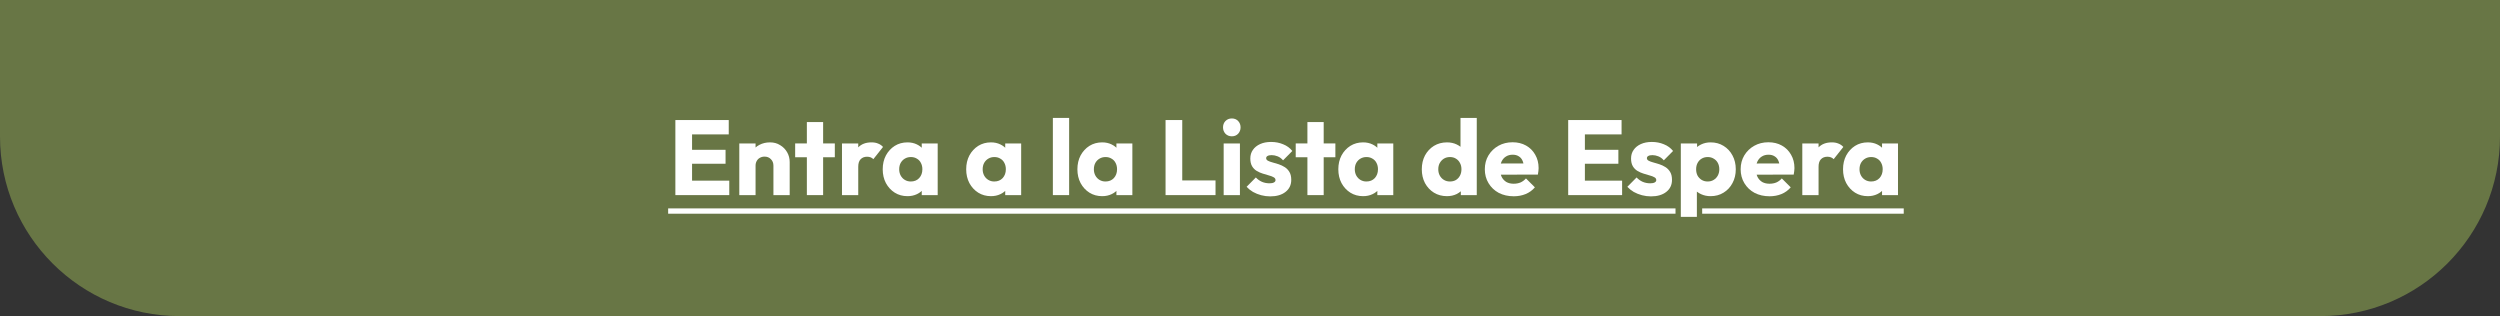 <svg width="348" height="44" viewBox="0 0 348 44" fill="none" xmlns="http://www.w3.org/2000/svg">
<rect x="0" y="0" width="348" height="44" fill="#333333" stroke="none"/>
<path d="M0 0H348V19C348 32.807 336.807 44 323 44H25C11.193 44 0 32.807 0 19V0Z" fill="#687645"/>
<path d="M93.006 29.009H233.231V29.748H93.006V29.009ZM236.943 29.009H265V29.748H236.943V29.009Z" fill="white"/>
<path d="M259.998 27.306C259.337 27.306 258.745 27.144 258.222 26.818C257.709 26.492 257.3 26.049 256.994 25.486C256.698 24.924 256.55 24.282 256.55 23.562C256.55 22.842 256.698 22.201 256.994 21.638C257.3 21.076 257.709 20.632 258.222 20.306C258.745 19.98 259.337 19.818 259.998 19.818C260.482 19.818 260.916 19.912 261.301 20.099C261.695 20.286 262.016 20.548 262.263 20.883C262.509 21.209 262.647 21.584 262.677 22.008V25.116C262.647 25.54 262.509 25.92 262.263 26.256C262.026 26.581 261.71 26.838 261.315 27.025C260.921 27.213 260.482 27.306 259.998 27.306ZM260.457 25.264C260.94 25.264 261.33 25.106 261.626 24.791C261.922 24.465 262.07 24.055 262.07 23.562C262.07 23.227 262.001 22.931 261.863 22.674C261.735 22.418 261.547 22.22 261.301 22.082C261.064 21.934 260.787 21.86 260.472 21.86C260.156 21.86 259.875 21.934 259.628 22.082C259.391 22.22 259.199 22.418 259.051 22.674C258.913 22.931 258.844 23.227 258.844 23.562C258.844 23.888 258.913 24.179 259.051 24.435C259.189 24.692 259.382 24.894 259.628 25.042C259.875 25.19 260.151 25.264 260.457 25.264ZM261.981 27.159V25.22L262.322 23.473L261.981 21.727V19.966H264.201V27.159H261.981Z" fill="white"/>
<path d="M250.88 27.159V19.966H253.144V27.159H250.88ZM253.144 23.207L252.197 22.467C252.385 21.628 252.7 20.977 253.144 20.513C253.588 20.05 254.205 19.818 254.994 19.818C255.34 19.818 255.641 19.872 255.897 19.98C256.163 20.079 256.395 20.237 256.593 20.454L255.246 22.156C255.147 22.048 255.024 21.964 254.876 21.904C254.728 21.845 254.56 21.816 254.373 21.816C253.998 21.816 253.697 21.934 253.47 22.171C253.253 22.398 253.144 22.743 253.144 23.207Z" fill="white"/>
<path d="M246.324 27.321C245.545 27.321 244.849 27.163 244.238 26.848C243.636 26.522 243.162 26.073 242.817 25.501C242.471 24.929 242.299 24.282 242.299 23.562C242.299 22.842 242.467 22.201 242.802 21.638C243.147 21.066 243.611 20.617 244.193 20.291C244.775 19.966 245.431 19.803 246.162 19.803C246.872 19.803 247.499 19.956 248.041 20.262C248.584 20.568 249.008 20.992 249.314 21.535C249.63 22.077 249.788 22.699 249.788 23.399C249.788 23.528 249.778 23.666 249.758 23.814C249.748 23.952 249.723 24.115 249.684 24.302L243.483 24.317V22.763L248.722 22.748L247.745 23.399C247.735 22.985 247.671 22.645 247.553 22.378C247.434 22.102 247.257 21.895 247.02 21.756C246.793 21.608 246.512 21.535 246.176 21.535C245.821 21.535 245.51 21.618 245.244 21.786C244.987 21.944 244.785 22.171 244.637 22.467C244.499 22.763 244.43 23.123 244.43 23.547C244.43 23.972 244.504 24.337 244.652 24.642C244.81 24.939 245.027 25.17 245.303 25.338C245.589 25.496 245.925 25.575 246.31 25.575C246.665 25.575 246.985 25.516 247.272 25.397C247.558 25.269 247.809 25.082 248.026 24.835L249.27 26.078C248.914 26.492 248.485 26.803 247.982 27.011C247.479 27.218 246.926 27.321 246.324 27.321Z" fill="white"/>
<path d="M238.114 27.306C237.63 27.306 237.186 27.213 236.782 27.025C236.377 26.838 236.047 26.581 235.79 26.256C235.534 25.92 235.386 25.54 235.346 25.116V22.082C235.386 21.658 235.534 21.273 235.79 20.928C236.047 20.582 236.377 20.311 236.782 20.114C237.186 19.916 237.63 19.818 238.114 19.818C238.794 19.818 239.396 19.98 239.919 20.306C240.452 20.632 240.866 21.076 241.162 21.638C241.468 22.201 241.621 22.842 241.621 23.562C241.621 24.282 241.468 24.924 241.162 25.486C240.866 26.049 240.452 26.492 239.919 26.818C239.396 27.144 238.794 27.306 238.114 27.306ZM233.97 30.192V19.966H236.234V21.816L235.864 23.562L236.205 25.308V30.192H233.97ZM237.699 25.264C238.025 25.264 238.306 25.19 238.543 25.042C238.79 24.894 238.982 24.692 239.12 24.435C239.258 24.179 239.327 23.888 239.327 23.562C239.327 23.227 239.258 22.931 239.12 22.674C238.982 22.418 238.79 22.22 238.543 22.082C238.306 21.934 238.03 21.86 237.714 21.86C237.398 21.86 237.117 21.934 236.87 22.082C236.634 22.22 236.446 22.418 236.308 22.674C236.17 22.931 236.101 23.227 236.101 23.562C236.101 23.888 236.165 24.179 236.293 24.435C236.431 24.692 236.624 24.894 236.87 25.042C237.117 25.19 237.393 25.264 237.699 25.264Z" fill="white"/>
<path d="M229.811 27.336C229.387 27.336 228.967 27.282 228.553 27.173C228.148 27.065 227.769 26.912 227.413 26.715C227.068 26.507 226.772 26.27 226.525 26.004L227.813 24.702C228.05 24.958 228.331 25.16 228.657 25.308C228.982 25.447 229.337 25.516 229.722 25.516C229.989 25.516 230.191 25.476 230.329 25.397C230.477 25.318 230.551 25.21 230.551 25.072C230.551 24.894 230.462 24.761 230.285 24.672C230.117 24.573 229.9 24.49 229.633 24.421C229.367 24.342 229.086 24.258 228.79 24.169C228.494 24.08 228.213 23.957 227.946 23.799C227.68 23.641 227.463 23.424 227.295 23.148C227.127 22.862 227.043 22.502 227.043 22.067C227.043 21.604 227.162 21.204 227.399 20.869C227.635 20.523 227.971 20.252 228.405 20.055C228.839 19.857 229.347 19.759 229.929 19.759C230.541 19.759 231.103 19.867 231.617 20.084C232.139 20.291 232.564 20.602 232.889 21.017L231.602 22.319C231.375 22.053 231.118 21.865 230.832 21.757C230.556 21.648 230.285 21.594 230.018 21.594C229.762 21.594 229.569 21.633 229.441 21.712C229.313 21.781 229.249 21.885 229.249 22.023C229.249 22.171 229.332 22.289 229.5 22.378C229.668 22.467 229.885 22.546 230.151 22.615C230.418 22.684 230.699 22.768 230.995 22.866C231.291 22.965 231.572 23.098 231.839 23.266C232.105 23.434 232.322 23.661 232.49 23.947C232.657 24.223 232.741 24.588 232.741 25.042C232.741 25.743 232.475 26.3 231.942 26.715C231.419 27.129 230.709 27.336 229.811 27.336Z" fill="white"/>
<path d="M218.293 27.159V16.71H220.617V27.159H218.293ZM220.069 27.159V25.146H225.797V27.159H220.069ZM220.069 22.793V20.854H225.278V22.793H220.069ZM220.069 18.708V16.71H225.722V18.708H220.069Z" fill="white"/>
<path d="M210.712 27.321C209.933 27.321 209.237 27.163 208.625 26.848C208.023 26.522 207.55 26.073 207.205 25.501C206.859 24.929 206.687 24.282 206.687 23.562C206.687 22.842 206.854 22.201 207.19 21.638C207.535 21.066 207.999 20.617 208.581 20.291C209.163 19.966 209.819 19.803 210.549 19.803C211.26 19.803 211.886 19.956 212.429 20.262C212.972 20.568 213.396 20.992 213.702 21.535C214.017 22.077 214.175 22.699 214.175 23.399C214.175 23.528 214.165 23.666 214.146 23.814C214.136 23.952 214.111 24.115 214.072 24.302L207.871 24.317V22.763L213.11 22.748L212.133 23.399C212.123 22.985 212.059 22.645 211.94 22.378C211.822 22.102 211.644 21.895 211.408 21.756C211.181 21.608 210.9 21.535 210.564 21.535C210.209 21.535 209.898 21.618 209.632 21.786C209.375 21.944 209.173 22.171 209.025 22.467C208.887 22.763 208.818 23.123 208.818 23.547C208.818 23.972 208.892 24.337 209.04 24.642C209.198 24.939 209.415 25.17 209.691 25.338C209.977 25.496 210.312 25.575 210.697 25.575C211.052 25.575 211.373 25.516 211.659 25.397C211.945 25.269 212.197 25.082 212.414 24.835L213.657 26.078C213.302 26.492 212.873 26.803 212.37 27.011C211.866 27.218 211.314 27.321 210.712 27.321Z" fill="white"/>
<path d="M201.422 27.306C200.741 27.306 200.134 27.144 199.601 26.818C199.078 26.492 198.664 26.049 198.358 25.486C198.062 24.924 197.914 24.282 197.914 23.562C197.914 22.842 198.062 22.201 198.358 21.638C198.664 21.076 199.078 20.632 199.601 20.306C200.134 19.981 200.741 19.818 201.422 19.818C201.915 19.818 202.359 19.912 202.754 20.099C203.158 20.286 203.489 20.548 203.745 20.883C204.012 21.209 204.16 21.584 204.189 22.008V25.042C204.16 25.466 204.017 25.851 203.76 26.197C203.503 26.532 203.173 26.803 202.768 27.011C202.364 27.208 201.915 27.306 201.422 27.306ZM201.821 25.264C202.147 25.264 202.428 25.195 202.665 25.057C202.902 24.909 203.089 24.707 203.227 24.45C203.365 24.194 203.434 23.898 203.434 23.562C203.434 23.227 203.365 22.936 203.227 22.689C203.099 22.432 202.911 22.23 202.665 22.082C202.428 21.934 202.152 21.86 201.836 21.86C201.52 21.86 201.239 21.934 200.992 22.082C200.756 22.23 200.563 22.432 200.415 22.689C200.277 22.945 200.208 23.236 200.208 23.562C200.208 23.888 200.277 24.179 200.415 24.435C200.553 24.692 200.746 24.894 200.992 25.042C201.239 25.19 201.515 25.264 201.821 25.264ZM205.566 27.159H203.346V25.22L203.686 23.473L203.301 21.727V16.414H205.566V27.159Z" fill="white"/>
<path d="M189.742 27.306C189.081 27.306 188.489 27.144 187.966 26.818C187.453 26.492 187.044 26.049 186.738 25.486C186.442 24.924 186.294 24.282 186.294 23.562C186.294 22.842 186.442 22.201 186.738 21.638C187.044 21.076 187.453 20.632 187.966 20.306C188.489 19.98 189.081 19.818 189.742 19.818C190.226 19.818 190.66 19.912 191.045 20.099C191.439 20.286 191.76 20.548 192.007 20.883C192.253 21.209 192.391 21.584 192.421 22.008V25.116C192.391 25.54 192.253 25.92 192.007 26.256C191.77 26.581 191.454 26.838 191.06 27.025C190.665 27.213 190.226 27.306 189.742 27.306ZM190.201 25.264C190.685 25.264 191.074 25.106 191.37 24.791C191.666 24.465 191.814 24.055 191.814 23.562C191.814 23.227 191.745 22.931 191.607 22.674C191.479 22.418 191.291 22.22 191.045 22.082C190.808 21.934 190.532 21.86 190.216 21.86C189.9 21.86 189.619 21.934 189.372 22.082C189.136 22.22 188.943 22.418 188.795 22.674C188.657 22.931 188.588 23.227 188.588 23.562C188.588 23.888 188.657 24.179 188.795 24.435C188.933 24.692 189.126 24.894 189.372 25.042C189.619 25.19 189.895 25.264 190.201 25.264ZM191.725 27.159V25.22L192.066 23.473L191.725 21.727V19.966H193.945V27.159H191.725Z" fill="white"/>
<path d="M181.992 27.159V16.991H184.257V27.159H181.992ZM180.364 21.89V19.966H185.885V21.89H180.364Z" fill="white"/>
<path d="M176.812 27.336C176.388 27.336 175.968 27.282 175.554 27.173C175.149 27.065 174.77 26.912 174.414 26.715C174.069 26.507 173.773 26.27 173.526 26.004L174.814 24.702C175.051 24.958 175.332 25.16 175.658 25.308C175.983 25.447 176.338 25.516 176.723 25.516C176.99 25.516 177.192 25.476 177.33 25.397C177.478 25.318 177.552 25.21 177.552 25.072C177.552 24.894 177.463 24.761 177.286 24.672C177.118 24.573 176.901 24.49 176.634 24.421C176.368 24.342 176.087 24.258 175.791 24.169C175.495 24.08 175.214 23.957 174.947 23.799C174.681 23.641 174.464 23.424 174.296 23.148C174.128 22.862 174.044 22.502 174.044 22.067C174.044 21.604 174.163 21.204 174.4 20.869C174.636 20.523 174.972 20.252 175.406 20.055C175.84 19.857 176.348 19.759 176.93 19.759C177.542 19.759 178.104 19.867 178.618 20.084C179.14 20.291 179.565 20.602 179.89 21.017L178.603 22.319C178.376 22.053 178.119 21.865 177.833 21.757C177.557 21.648 177.286 21.594 177.019 21.594C176.763 21.594 176.57 21.633 176.442 21.712C176.314 21.781 176.25 21.885 176.25 22.023C176.25 22.171 176.333 22.289 176.501 22.378C176.669 22.467 176.886 22.546 177.152 22.615C177.419 22.684 177.7 22.768 177.996 22.866C178.292 22.965 178.573 23.098 178.84 23.266C179.106 23.434 179.323 23.661 179.491 23.947C179.658 24.223 179.742 24.588 179.742 25.042C179.742 25.743 179.476 26.3 178.943 26.715C178.42 27.129 177.71 27.336 176.812 27.336Z" fill="white"/>
<path d="M170.334 27.159V19.966H172.598V27.159H170.334ZM171.474 18.974C171.118 18.974 170.822 18.856 170.586 18.619C170.359 18.372 170.245 18.076 170.245 17.731C170.245 17.376 170.359 17.08 170.586 16.843C170.822 16.606 171.118 16.488 171.474 16.488C171.829 16.488 172.12 16.606 172.347 16.843C172.574 17.08 172.687 17.376 172.687 17.731C172.687 18.076 172.574 18.372 172.347 18.619C172.12 18.856 171.829 18.974 171.474 18.974Z" fill="white"/>
<path d="M162.245 27.159V16.71H164.569V27.159H162.245ZM164.036 27.159V25.116H169.201V27.159H164.036Z" fill="white"/>
<path d="M153.422 27.306C152.761 27.306 152.169 27.144 151.646 26.818C151.133 26.492 150.723 26.049 150.418 25.486C150.122 24.924 149.974 24.282 149.974 23.562C149.974 22.842 150.122 22.201 150.418 21.638C150.723 21.076 151.133 20.632 151.646 20.306C152.169 19.98 152.761 19.818 153.422 19.818C153.905 19.818 154.34 19.912 154.724 20.099C155.119 20.286 155.44 20.548 155.686 20.883C155.933 21.209 156.071 21.584 156.101 22.008V25.116C156.071 25.54 155.933 25.92 155.686 26.256C155.45 26.581 155.134 26.838 154.739 27.025C154.345 27.213 153.905 27.306 153.422 27.306ZM153.881 25.264C154.364 25.264 154.754 25.106 155.05 24.791C155.346 24.465 155.494 24.055 155.494 23.562C155.494 23.227 155.425 22.931 155.287 22.674C155.159 22.418 154.971 22.22 154.724 22.082C154.488 21.934 154.211 21.86 153.896 21.86C153.58 21.86 153.299 21.934 153.052 22.082C152.815 22.22 152.623 22.418 152.475 22.674C152.337 22.931 152.268 23.227 152.268 23.562C152.268 23.888 152.337 24.179 152.475 24.435C152.613 24.692 152.805 24.894 153.052 25.042C153.299 25.19 153.575 25.264 153.881 25.264ZM155.405 27.159V25.22L155.746 23.473L155.405 21.727V19.966H157.625V27.159H155.405Z" fill="white"/>
<path d="M146.559 27.159V16.414H148.823V27.159H146.559Z" fill="white"/>
<path d="M137.943 27.306C137.281 27.306 136.689 27.144 136.167 26.818C135.653 26.492 135.244 26.049 134.938 25.486C134.642 24.924 134.494 24.282 134.494 23.562C134.494 22.842 134.642 22.201 134.938 21.638C135.244 21.076 135.653 20.632 136.167 20.306C136.689 19.98 137.281 19.818 137.943 19.818C138.426 19.818 138.86 19.912 139.245 20.099C139.64 20.286 139.96 20.548 140.207 20.883C140.454 21.209 140.592 21.584 140.621 22.008V25.116C140.592 25.54 140.454 25.92 140.207 26.256C139.97 26.581 139.654 26.838 139.26 27.025C138.865 27.213 138.426 27.306 137.943 27.306ZM138.401 25.264C138.885 25.264 139.274 25.106 139.57 24.791C139.866 24.465 140.014 24.055 140.014 23.562C140.014 23.227 139.945 22.931 139.807 22.674C139.679 22.418 139.492 22.22 139.245 22.082C139.008 21.934 138.732 21.86 138.416 21.86C138.1 21.86 137.819 21.934 137.573 22.082C137.336 22.22 137.143 22.418 136.995 22.674C136.857 22.931 136.788 23.227 136.788 23.562C136.788 23.888 136.857 24.179 136.995 24.435C137.133 24.692 137.326 24.894 137.573 25.042C137.819 25.19 138.095 25.264 138.401 25.264ZM139.926 27.159V25.22L140.266 23.473L139.926 21.727V19.966H142.146V27.159H139.926Z" fill="white"/>
<path d="M126.322 27.306C125.661 27.306 125.069 27.144 124.546 26.818C124.033 26.492 123.624 26.049 123.318 25.486C123.022 24.924 122.874 24.282 122.874 23.562C122.874 22.842 123.022 22.201 123.318 21.638C123.624 21.076 124.033 20.632 124.546 20.306C125.069 19.98 125.661 19.818 126.322 19.818C126.806 19.818 127.24 19.912 127.625 20.099C128.019 20.286 128.34 20.548 128.587 20.883C128.833 21.209 128.972 21.584 129.001 22.008V25.116C128.972 25.54 128.833 25.92 128.587 26.256C128.35 26.581 128.034 26.838 127.64 27.025C127.245 27.213 126.806 27.306 126.322 27.306ZM126.781 25.264C127.265 25.264 127.654 25.106 127.95 24.791C128.246 24.465 128.394 24.055 128.394 23.562C128.394 23.227 128.325 22.931 128.187 22.674C128.059 22.418 127.871 22.22 127.625 22.082C127.388 21.934 127.112 21.86 126.796 21.86C126.48 21.86 126.199 21.934 125.952 22.082C125.716 22.22 125.523 22.418 125.375 22.674C125.237 22.931 125.168 23.227 125.168 23.562C125.168 23.888 125.237 24.179 125.375 24.435C125.513 24.692 125.706 24.894 125.952 25.042C126.199 25.19 126.475 25.264 126.781 25.264ZM128.306 27.159V25.22L128.646 23.473L128.306 21.727V19.966H130.526V27.159H128.306Z" fill="white"/>
<path d="M117.204 27.159V19.966H119.468V27.159H117.204ZM119.468 23.207L118.521 22.467C118.709 21.628 119.024 20.977 119.468 20.513C119.912 20.05 120.529 19.818 121.318 19.818C121.664 19.818 121.965 19.872 122.221 19.98C122.488 20.079 122.72 20.237 122.917 20.454L121.57 22.156C121.471 22.048 121.348 21.964 121.2 21.904C121.052 21.845 120.884 21.816 120.697 21.816C120.322 21.816 120.021 21.934 119.794 22.171C119.577 22.398 119.468 22.743 119.468 23.207Z" fill="white"/>
<path d="M112.315 27.159V16.991H114.579V27.159H112.315ZM110.687 21.89V19.966H116.207V21.89H110.687Z" fill="white"/>
<path d="M107.661 27.159V23.059C107.661 22.684 107.543 22.383 107.306 22.156C107.079 21.919 106.788 21.801 106.433 21.801C106.186 21.801 105.969 21.855 105.781 21.964C105.594 22.062 105.446 22.21 105.337 22.408C105.229 22.595 105.175 22.812 105.175 23.059L104.301 22.63C104.301 22.067 104.425 21.574 104.671 21.15C104.918 20.726 105.258 20.4 105.693 20.173C106.137 19.936 106.635 19.818 107.187 19.818C107.72 19.818 108.189 19.946 108.593 20.203C109.008 20.449 109.333 20.78 109.57 21.194C109.807 21.608 109.925 22.062 109.925 22.556V27.159H107.661ZM102.91 27.159V19.966H105.175V27.159H102.91Z" fill="white"/>
<path d="M94.012 27.159V16.71H96.335V27.159H94.012ZM95.788 27.159V25.146H101.515V27.159H95.788ZM95.788 22.793V20.854H100.997V22.793H95.788ZM95.788 18.708V16.71H101.441V18.708H95.788Z" fill="white"/>
</svg>
